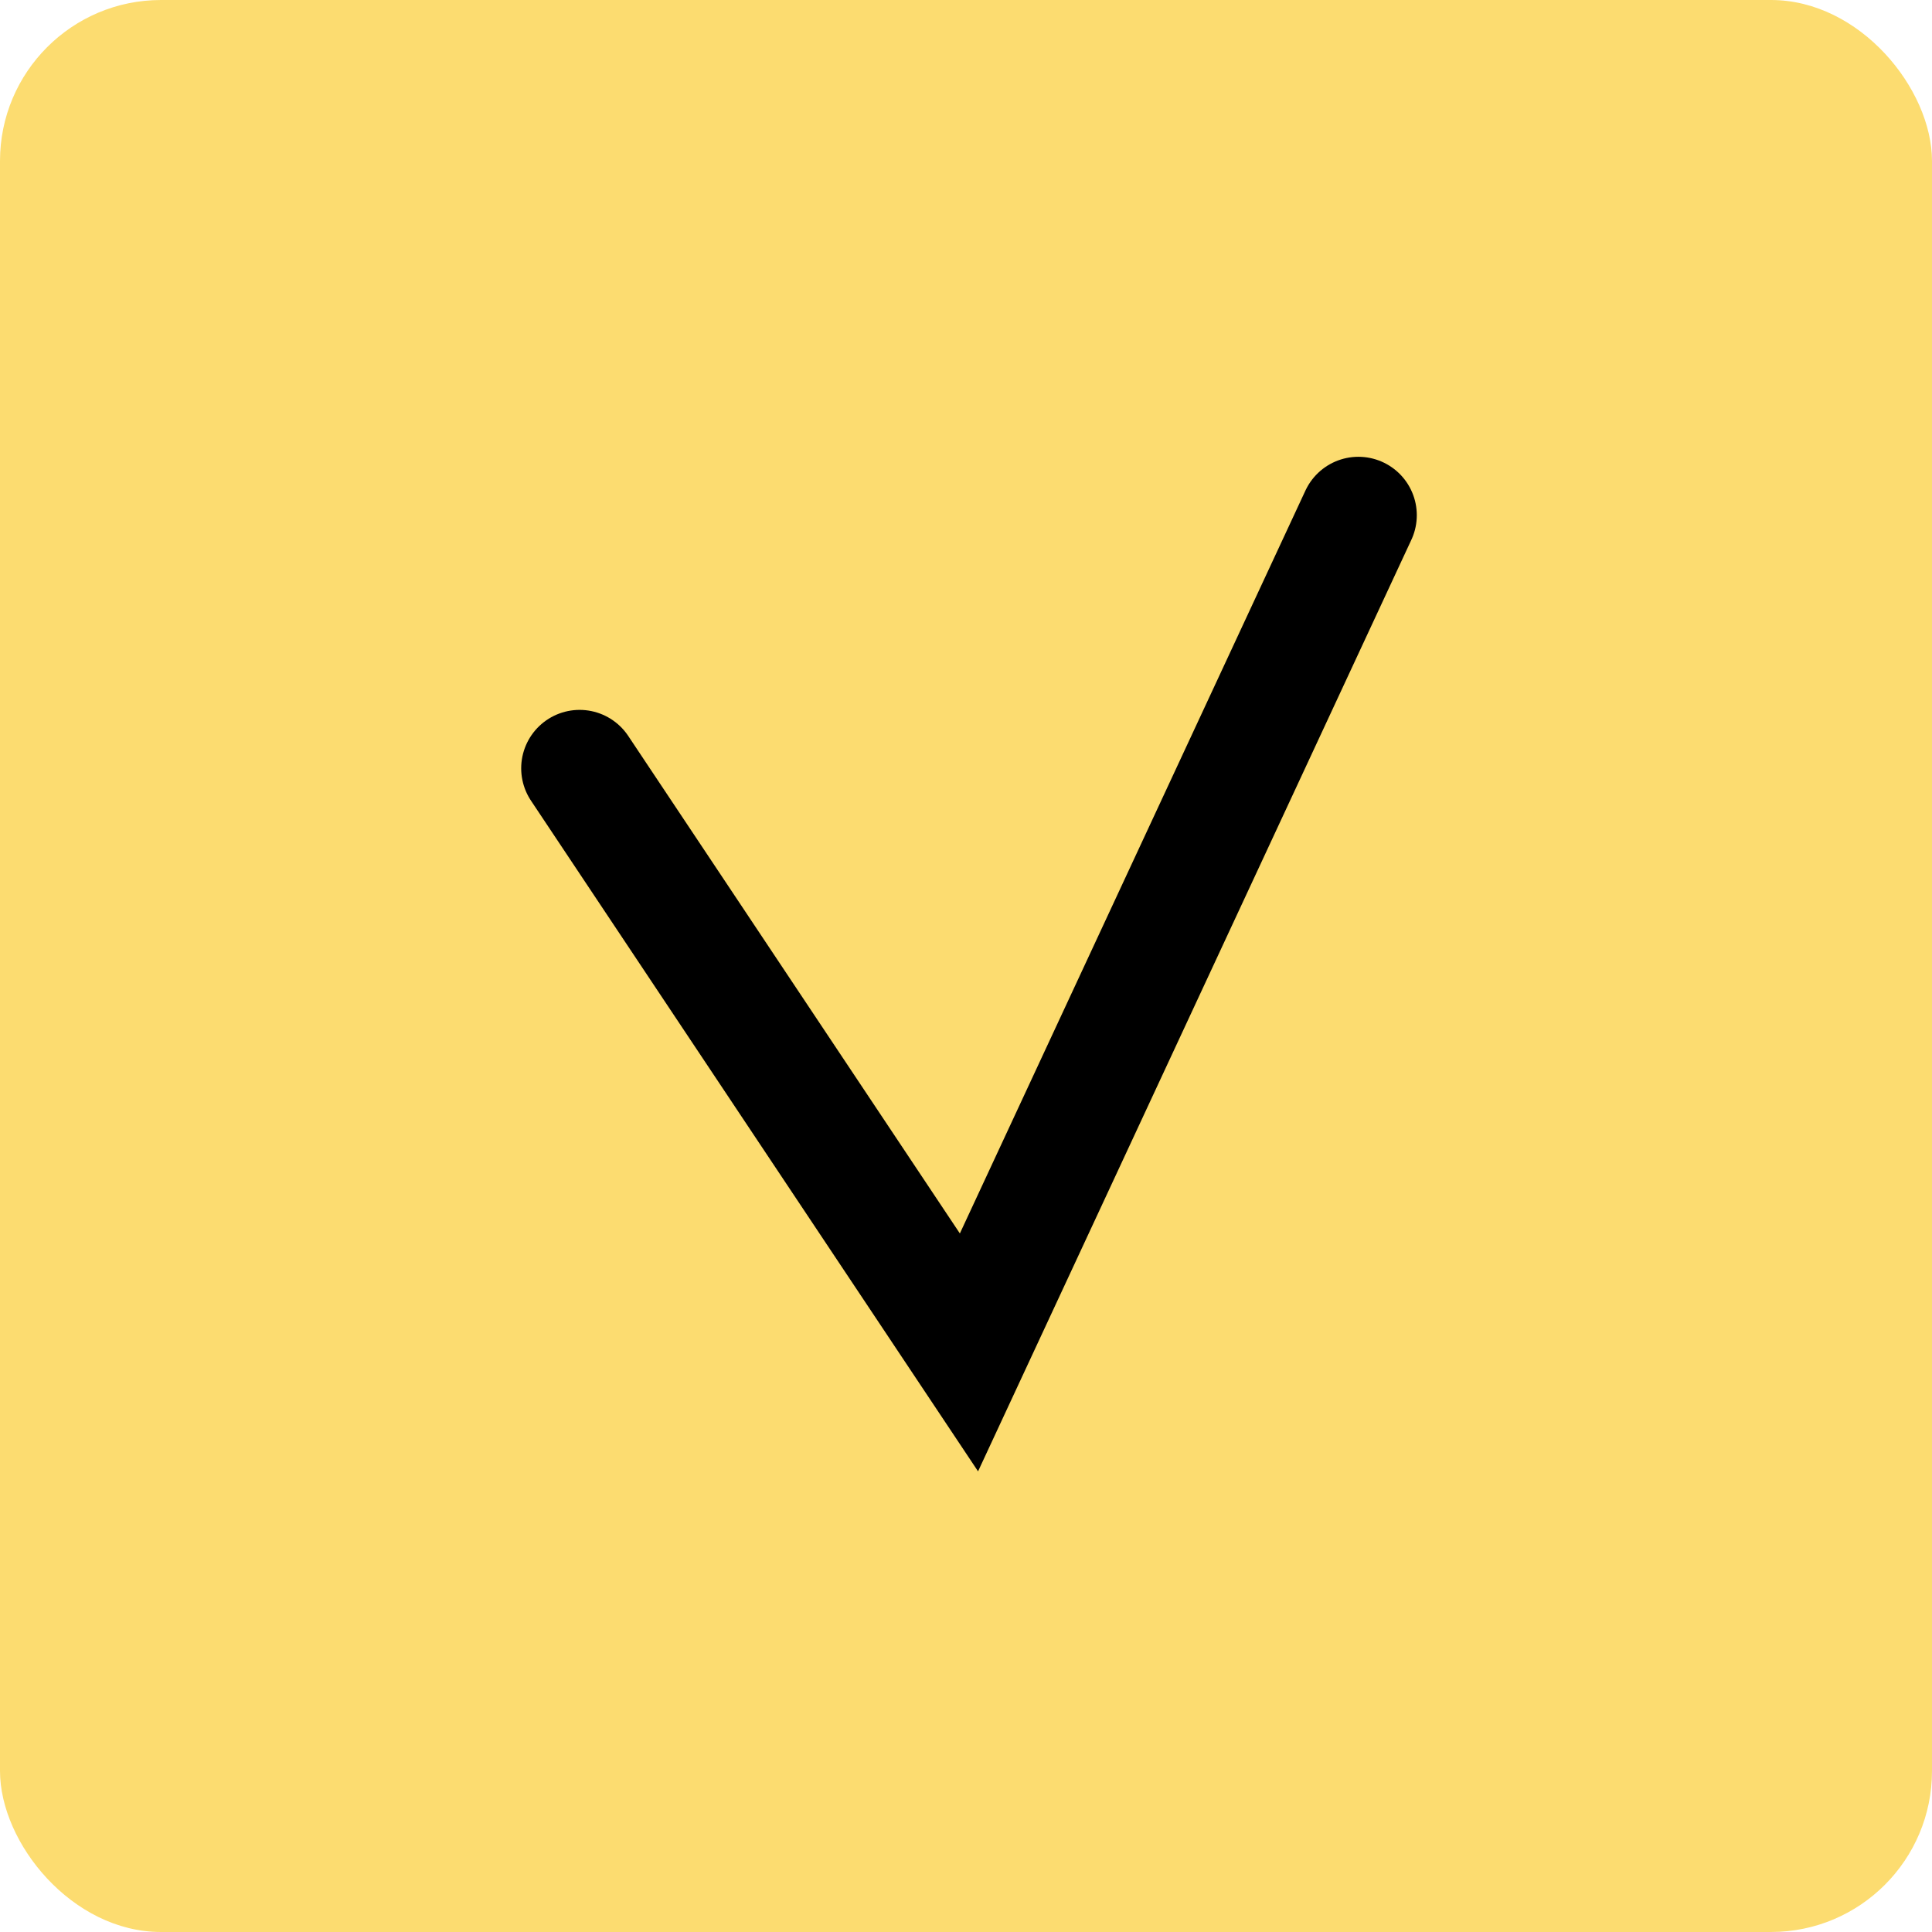 <?xml version="1.0" encoding="UTF-8"?> <svg xmlns="http://www.w3.org/2000/svg" viewBox="0 0 30 30" fill="none"><rect width="30" height="30" rx="2.5" fill="#FCDC70"></rect><path d="M9 11.93L15.046 21L21.093 8" stroke="black" stroke-width="1.814" stroke-linecap="round"></path></svg> 